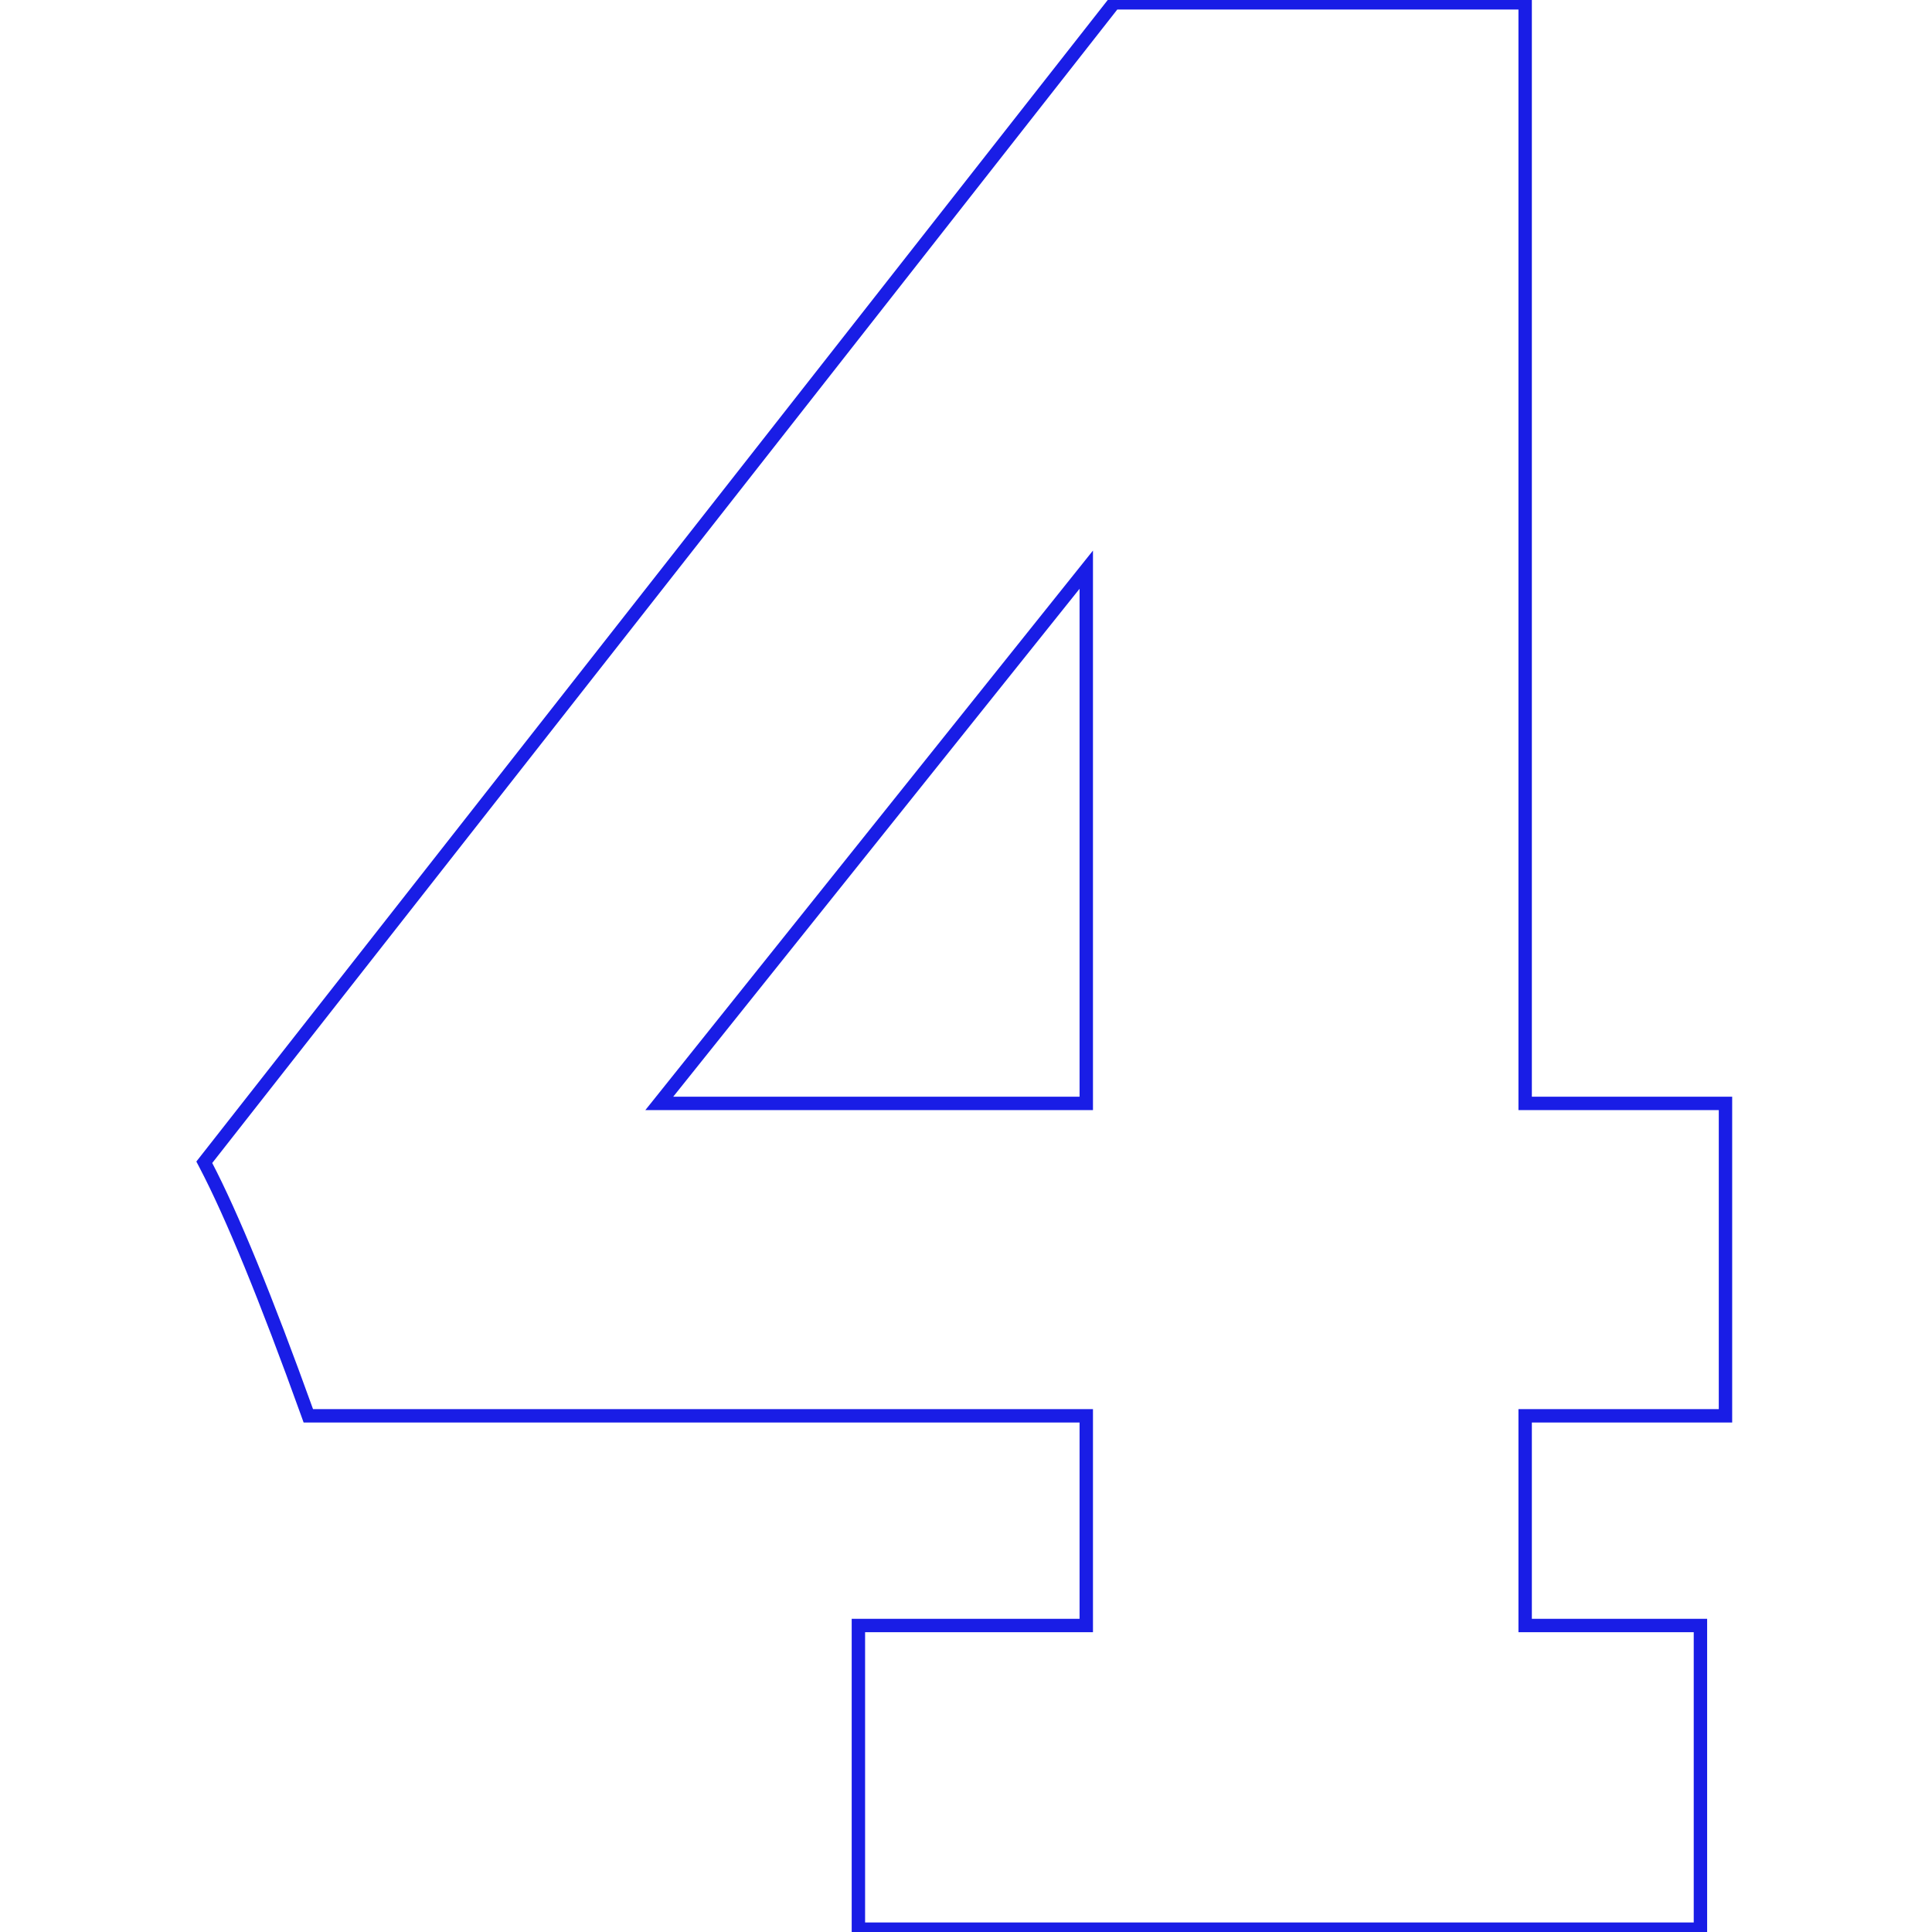 <svg width="500" height="500" viewBox="0 0 500 500" fill="none" xmlns="http://www.w3.org/2000/svg">
<g clip-path="url(#clip0_217_15)">
<path d="M447.787 284.823V284.323H447.287H395.942V0V-0.5H395.442H287.95H287.706L287.556 -0.309L51.607 300.405L51.407 300.66L51.557 300.946L51.998 301.787C58.844 314.836 67.663 336.33 78.46 366.345L78.809 367.316L78.928 367.647H79.28H279.891V419.444H221.417H220.917V419.944V500V500.5H221.417H440.806H441.306V500V419.944V419.444H440.806H395.942V367.647H447.287H447.787V367.147V284.823ZM282.359 365.679V365.179H281.859H80.663C69.993 335.537 61.216 314.113 54.334 300.927L288.907 1.968H393.474V286.291V286.791H393.974H445.319V365.179H393.974H393.474V365.679V421.412V421.912H393.974H438.838V498.032H223.386V421.912H281.859H282.359V421.412V365.679ZM281.859 286.791H282.359V286.291V145.338V143.913L281.469 145.026L168.706 285.979L168.056 286.791H169.096H281.859ZM279.891 284.323H173.191L279.891 150.949V284.323Z" fill="#191DE6" stroke="#191DE6"/>
</g>
<defs>
<clipPath id="clip0_217_15">
<rect width="500" height="500" fill="white"/>
</clipPath>
</defs>
</svg>
